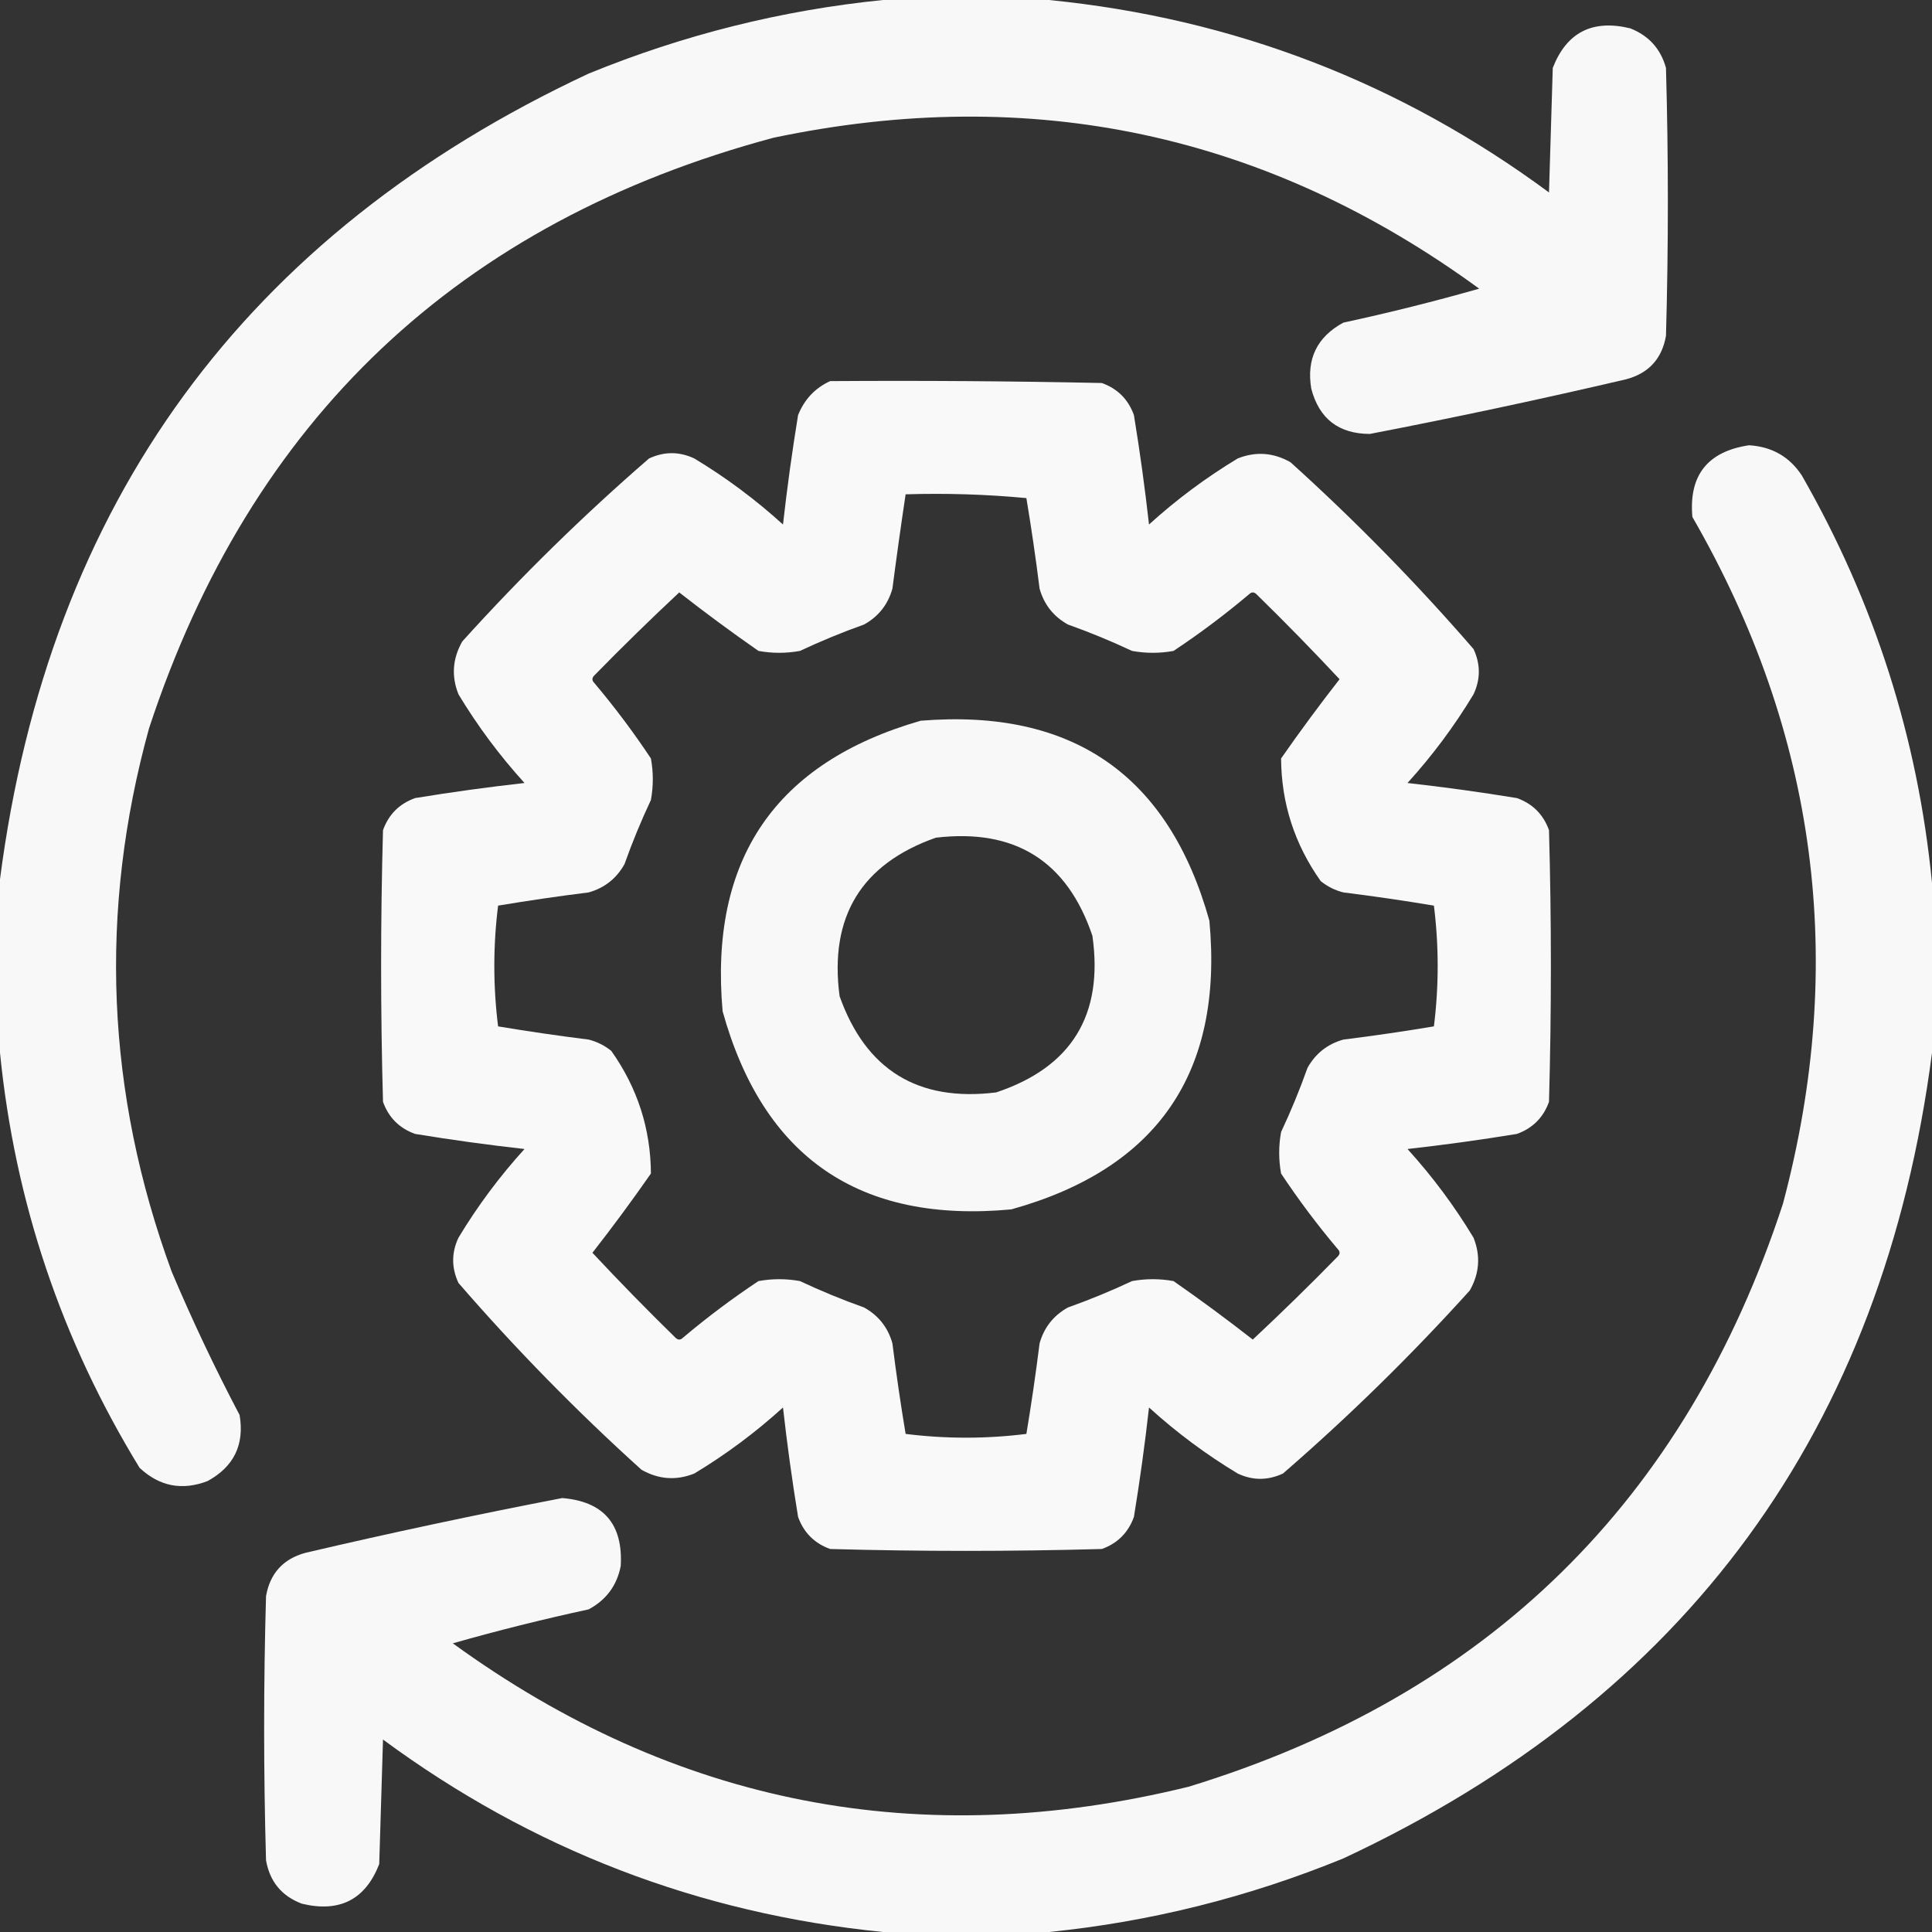 <svg height="512" viewBox="0 0 512 512" width="512" xmlns="http://www.w3.org/2000/svg"><rect x="0" y="0" width="512" height="512" fill="#333333" stroke="none"/><g fill="#fff" fill-rule="evenodd"><path d="m234 0h44c48.866 4.852 93.032 21.852 132.5 51 .333-11 .667-22 1-33 3.663-9.416 10.496-12.916 20.5-10.5 4.928 1.927 8.094 5.427 9.5 10.5.667 23.667.667 47.333 0 71-1.062 6.062-4.562 9.895-10.5 11.5-22.58 5.283-45.247 10.116-68 14.5-8.25-.039-13.417-4.039-15.5-12-1.317-7.865 1.516-13.699 8.5-17.5 12.163-2.629 24.163-5.629 36-9-56.211-41.044-118.544-54.378-187-40-83.345 22.345-138.512 74.512-165.5 156.5-13.402 48.558-11.402 96.558 6 144 5.47 12.94 11.47 25.606 18 38 1.322 7.856-1.512 13.69-8.5 17.5-6.739 2.585-12.739 1.419-18-3.5-20.74-33.887-33.073-70.553-37-110 0-15.333 0-30.667 0-46 12.953-99.775 64.953-170.941 156-213.5 25.182-10.295 51.182-16.795 78-19.5z" opacity=".962"/><path d="m220 101c24.002-.167 48.002 0 72 .5 4.167 1.5 7 4.333 8.5 8.5 1.579 9.63 2.912 19.296 4 29 7.269-6.604 15.102-12.437 23.5-17.5 4.79-1.913 9.456-1.58 14 1 17.199 15.532 33.366 32.032 48.5 49.5 1.874 4.02 1.874 8.02 0 12-5.063 8.398-10.896 16.231-17.5 23.5 9.704 1.088 19.37 2.421 29 4 4.167 1.5 7 4.333 8.5 8.5.667 24 .667 48 0 72-1.5 4.167-4.333 7-8.5 8.5-9.63 1.579-19.296 2.912-29 4 6.604 7.269 12.437 15.102 17.5 23.5 1.913 4.79 1.58 9.456-1 14-15.532 17.199-32.032 33.366-49.5 48.5-4.02 1.874-8.02 1.874-12 0-8.398-5.063-16.231-10.896-23.5-17.5-1.088 9.704-2.421 19.37-4 29-1.5 4.167-4.333 7-8.5 8.5-24 .667-48 .667-72 0-4.167-1.5-7-4.333-8.5-8.5-1.579-9.63-2.912-19.296-4-29-7.269 6.604-15.102 12.437-23.5 17.5-4.79 1.913-9.456 1.58-14-1-17.199-15.532-33.366-32.032-48.5-49.5-1.874-4.02-1.874-8.02 0-12 5.063-8.398 10.896-16.231 17.5-23.5-9.704-1.088-19.37-2.421-29-4-4.167-1.5-7-4.333-8.5-8.5-.667-24-.667-48 0-72 1.5-4.167 4.333-7 8.5-8.5 9.63-1.579 19.296-2.912 29-4-6.604-7.269-12.437-15.102-17.5-23.5-1.913-4.79-1.58-9.456 1-14 15.532-17.199 32.032-33.366 49.5-48.5 4.02-1.874 8.02-1.874 12 0 8.398 5.063 16.231 10.896 23.5 17.5 1.088-9.704 2.421-19.37 4-29 1.688-4.185 4.521-7.185 8.5-9zm20 30c10.687-.332 21.354.001 32 1 1.328 7.957 2.495 15.957 3.5 24 1.187 4.209 3.687 7.376 7.5 9.5 5.781 2.057 11.447 4.39 17 7 3.667.667 7.333.667 11 0 6.95-4.615 13.616-9.615 20-15 .667-.667 1.333-.667 2 0 7.515 7.348 14.848 14.848 22 22.5-5.36 6.859-10.526 13.859-15.5 21 .071 11.882 3.571 22.715 10.5 32.5 1.775 1.439 3.775 2.439 6 3 8.043 1.005 16.043 2.172 24 3.5 1.333 10.667 1.333 21.333 0 32-7.957 1.328-15.957 2.495-24 3.5-4.209 1.187-7.376 3.687-9.5 7.5-2.057 5.781-4.39 11.447-7 17-.667 3.667-.667 7.333 0 11 4.615 6.95 9.615 13.616 15 20 .667.667.667 1.333 0 2-7.348 7.515-14.848 14.848-22.5 22-6.859-5.36-13.859-10.526-21-15.5-3.667-.667-7.333-.667-11 0-5.553 2.61-11.219 4.943-17 7-3.813 2.124-6.313 5.291-7.5 9.5-1.005 8.043-2.172 16.043-3.5 24-10.667 1.333-21.333 1.333-32 0-1.328-7.957-2.495-15.957-3.5-24-1.187-4.209-3.687-7.376-7.5-9.5-5.781-2.057-11.447-4.39-17-7-3.667-.667-7.333-.667-11 0-6.95 4.615-13.616 9.615-20 15-.667.667-1.333.667-2 0-7.515-7.348-14.848-14.848-22-22.5 5.36-6.859 10.526-13.859 15.5-21-.071-11.882-3.571-22.715-10.5-32.5-1.775-1.439-3.775-2.439-6-3-8.043-1.005-16.043-2.172-24-3.5-1.333-10.667-1.333-21.333 0-32 7.957-1.328 15.957-2.495 24-3.5 4.209-1.187 7.376-3.687 9.5-7.5 2.057-5.781 4.39-11.447 7-17 .667-3.667.667-7.333 0-11-4.615-6.95-9.615-13.616-15-20-.667-.667-.667-1.333 0-2 7.348-7.515 14.848-14.848 22.5-22 6.859 5.36 13.859 10.526 21 15.5 3.667.667 7.333.667 11 0 5.553-2.61 11.219-4.943 17-7 3.813-2.124 6.313-5.291 7.5-9.5 1.087-8.368 2.254-16.701 3.5-25z" opacity=".966"/><path d="m512 234v45c-12.953 99.775-64.953 170.941-156 213.5-25.184 10.296-51.184 16.796-78 19.5-14.667 0-29.333 0-44 0-48.852-4.894-93.018-21.894-132.5-51-.333 11-.667 22-1 33-3.663 9.416-10.496 12.916-20.5 10.5-5.338-2.007-8.504-5.841-9.5-11.5-.667-23.333-.667-46.667 0-70 1.062-6.062 4.562-9.895 10.5-11.5 22.58-5.283 45.247-10.116 68-14.5 10.969.912 16.135 6.912 15.5 18-1.002 5.163-3.835 8.997-8.5 11.5-12.163 2.629-24.163 5.629-36 9 58.933 42.786 123.933 55.452 195 38 79.231-24.231 131.731-75.731 157.5-154.5 17.049-63.99 9.049-124.657-24-182-.986-11.018 4.014-17.351 15-19 6.062.361 10.729 3.027 14 8 19.265 33.626 30.765 69.626 34.5 108z" opacity=".962"/><path d="m244 191c40.196-3.276 65.696 14.391 76.5 53 3.76 40.22-13.74 65.72-52.5 76.5-40.22 3.76-65.72-13.74-76.5-52.5-3.556-40.242 13.944-65.909 52.5-77zm4 31c-19.773 6.978-28.273 20.978-25.5 42 6.955 19.566 20.788 28.066 41.5 25.5 19.984-6.672 28.484-20.505 25.5-41.5-6.69-19.826-20.523-28.493-41.5-26z" opacity=".962"/></g></svg>